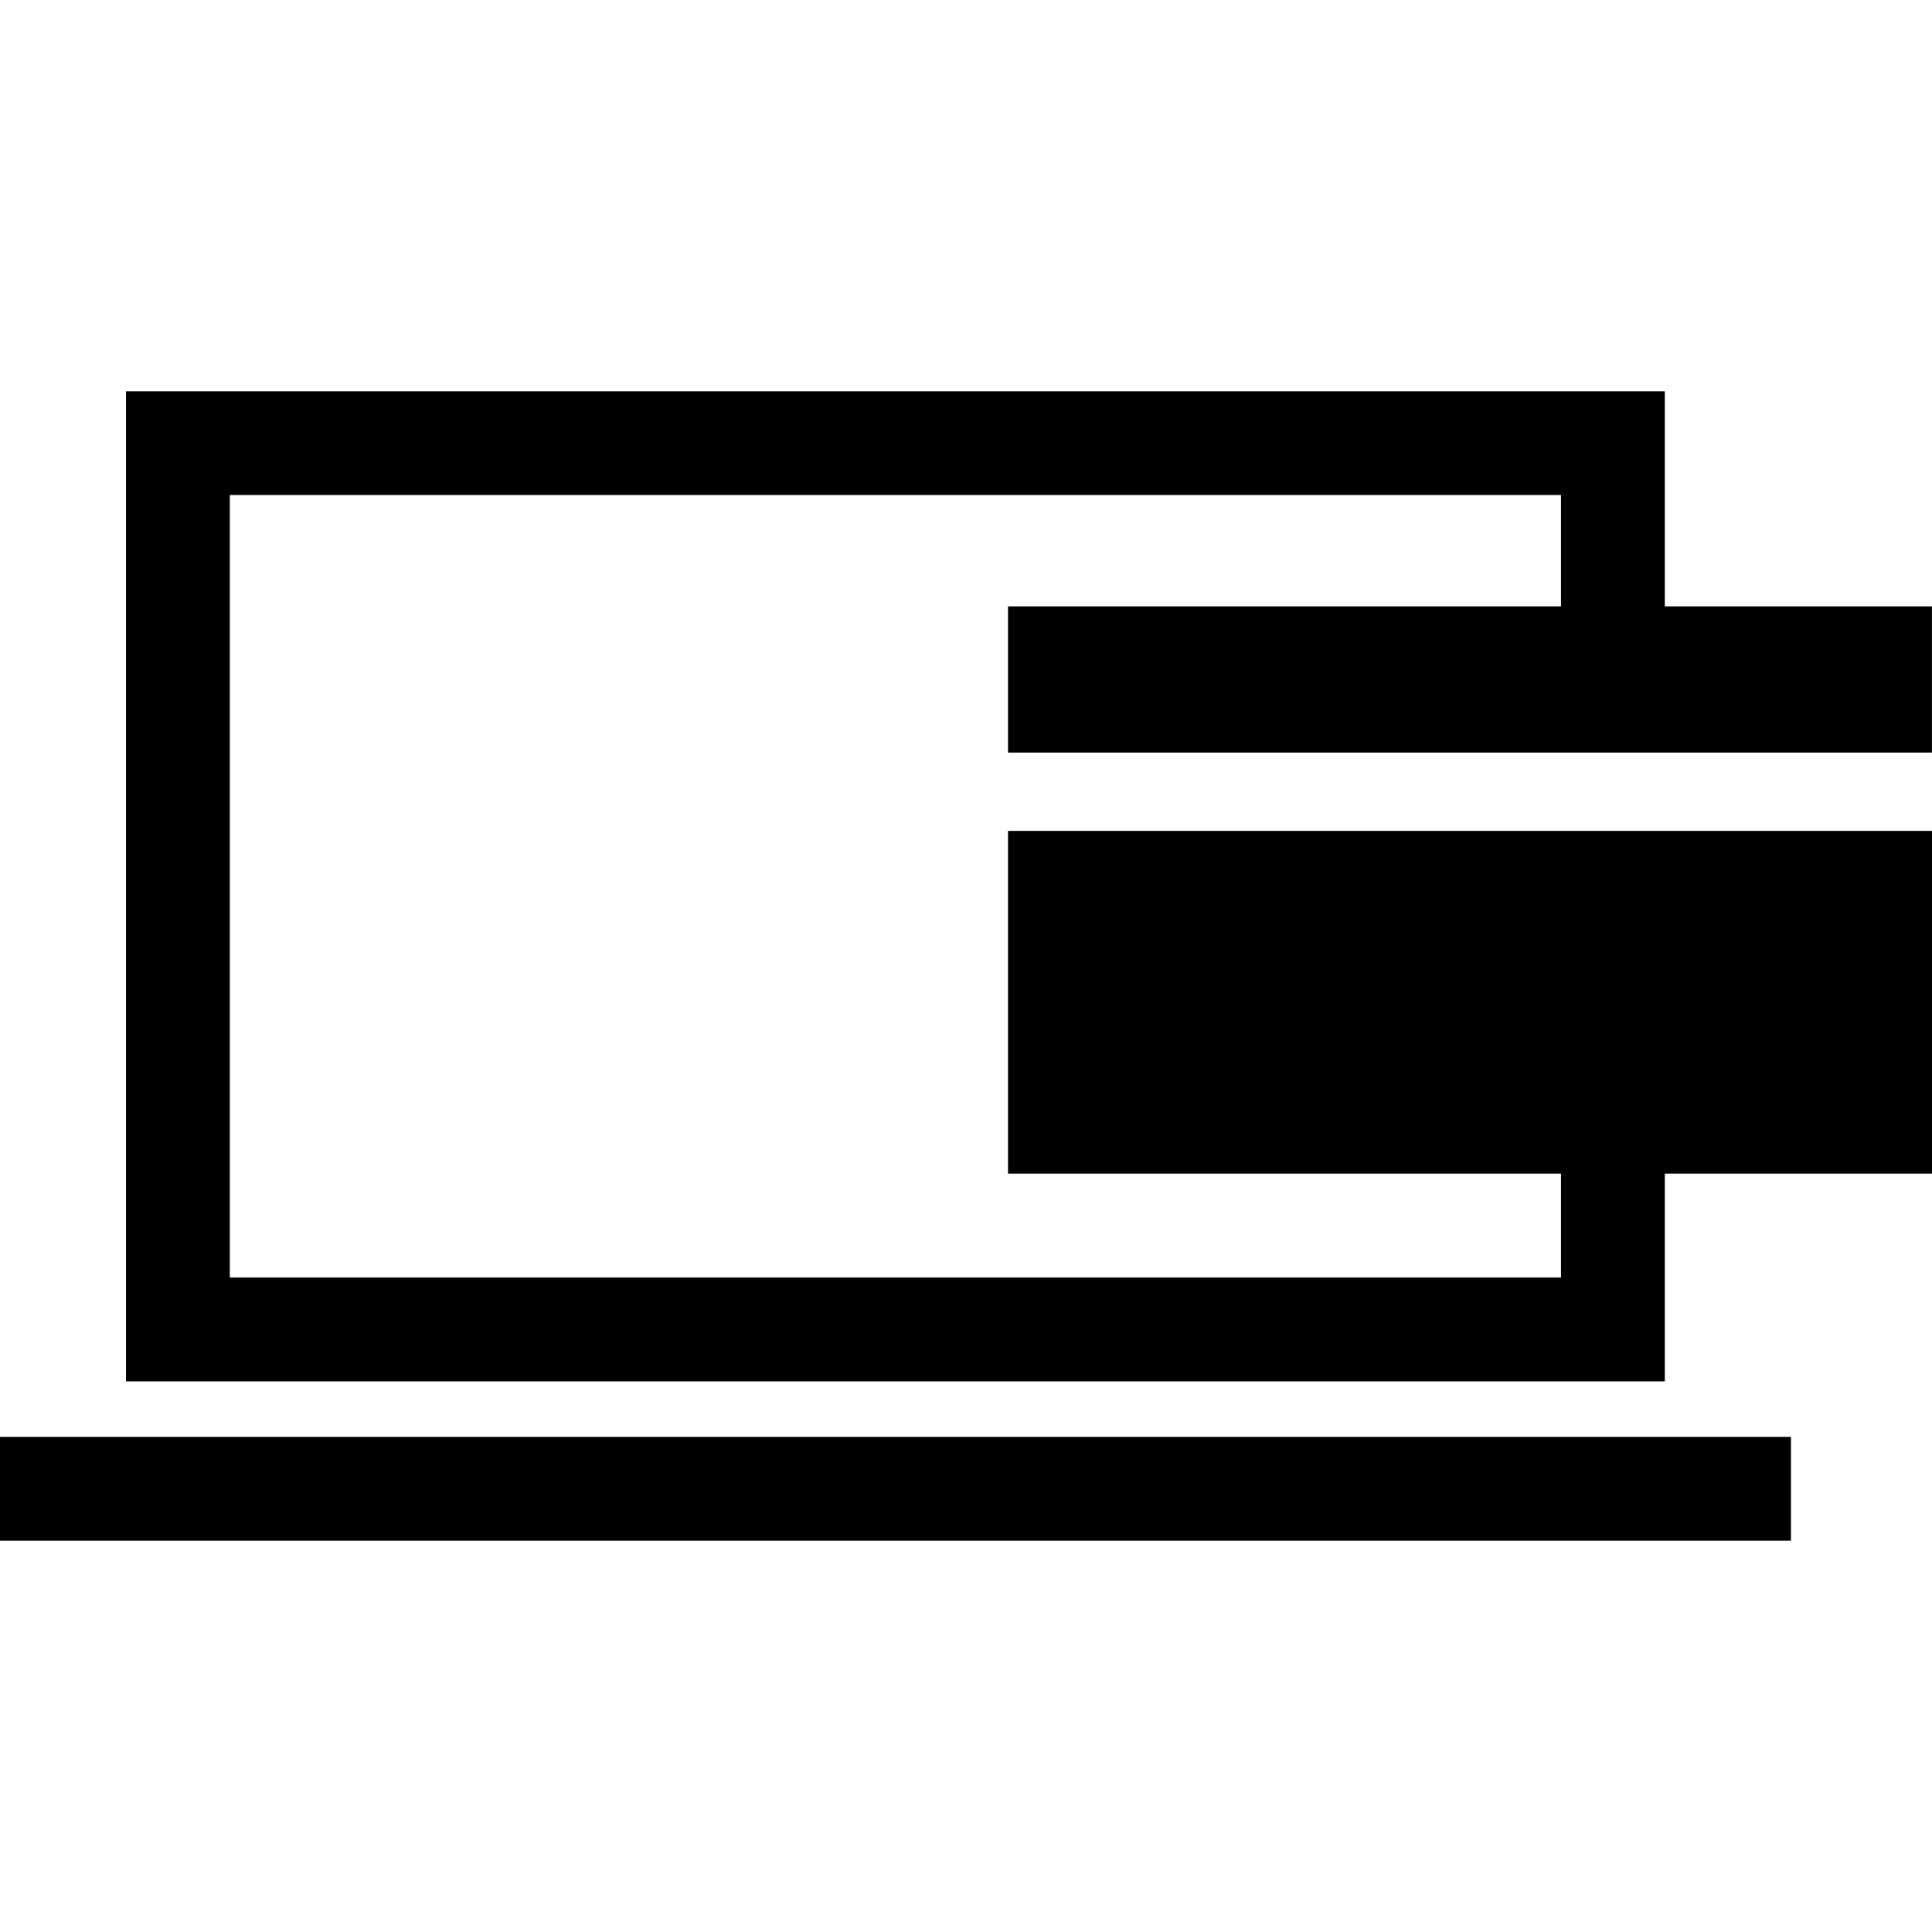 <?xml version="1.0" encoding="iso-8859-1"?>
<!-- Uploaded to: SVG Repo, www.svgrepo.com, Generator: SVG Repo Mixer Tools -->
<!DOCTYPE svg PUBLIC "-//W3C//DTD SVG 1.1//EN" "http://www.w3.org/Graphics/SVG/1.1/DTD/svg11.dtd">
<svg fill="#000000" version="1.1" id="Capa_1" xmlns="http://www.w3.org/2000/svg" xmlns:xlink="http://www.w3.org/1999/xlink" 
	 width="800px" height="800px" viewBox="0 0 37.217 37.217"
	 xml:space="preserve">
<g>
	<path d="M30.07,11.679V9.536H4.427V24.61H30.07v-2.002H19.418v-6.602h17.799v6.602H32.07v4.002H2.427V7.538H32.07v4.143h5.146
		v2.816H19.418v-2.816H30.07V11.679z M0,29.679h34.5v-2H0V29.679z"/>
</g>
</svg>